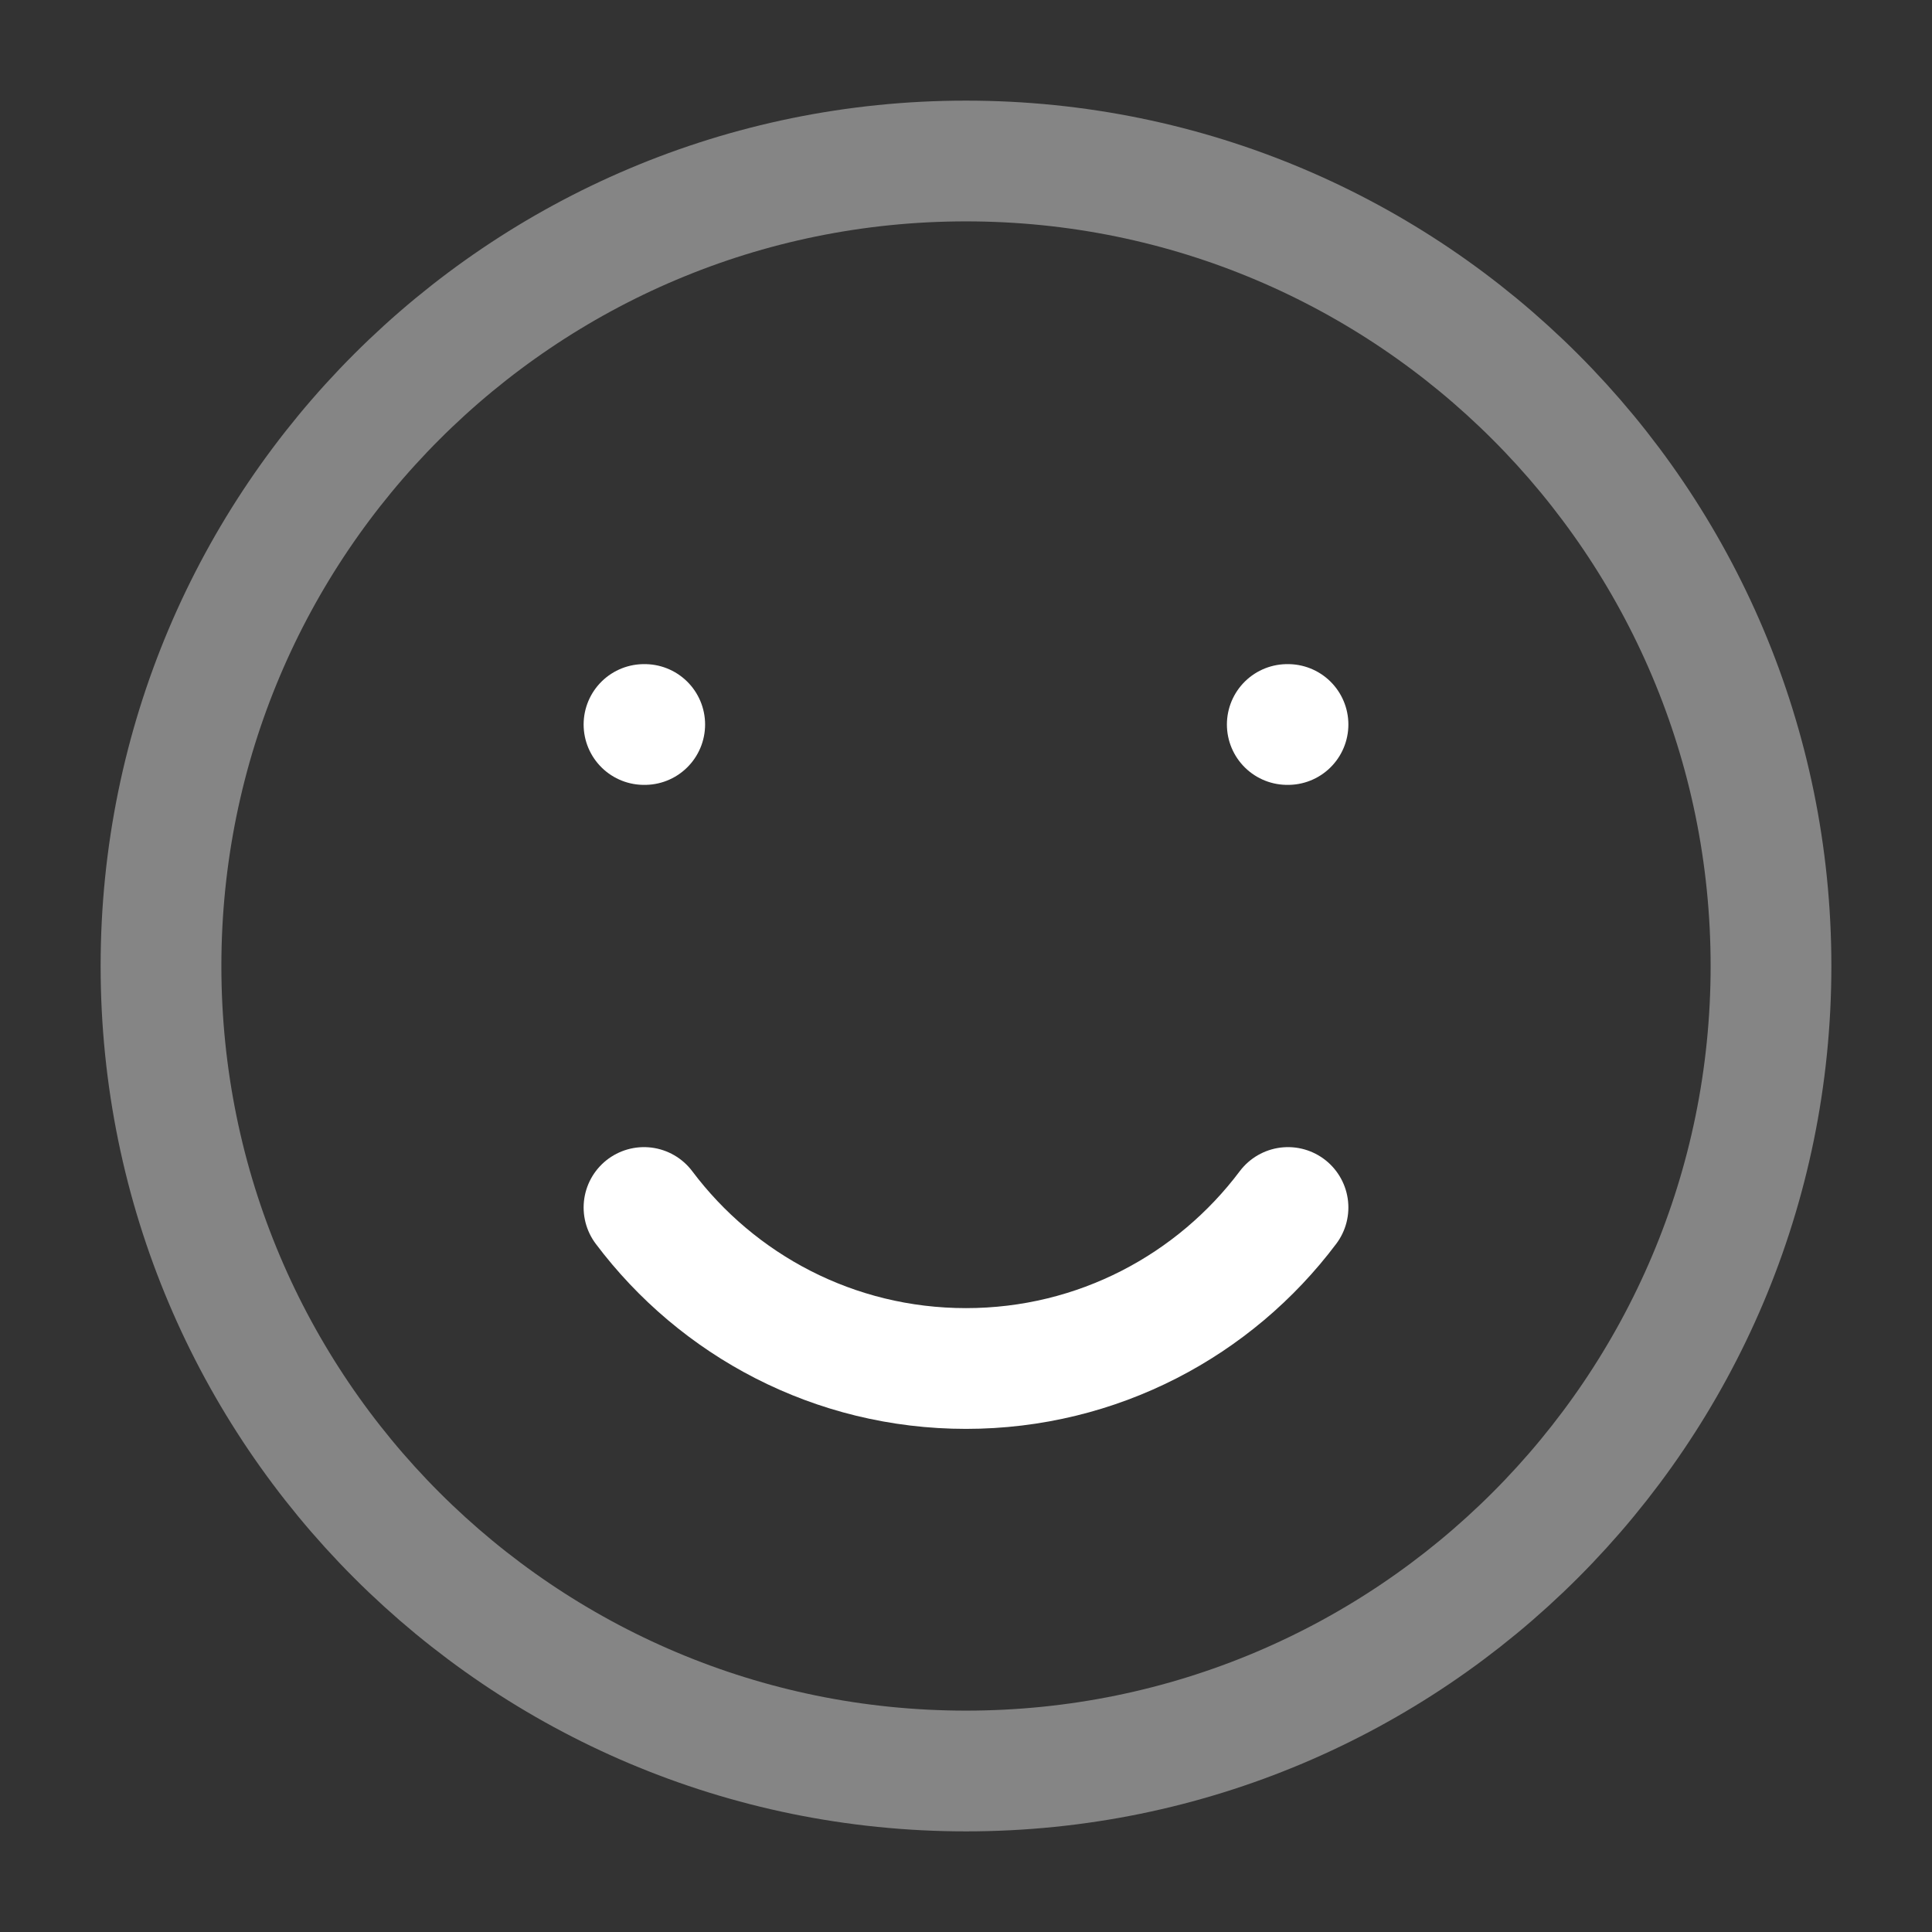 <svg xmlns="http://www.w3.org/2000/svg" fill="none" viewBox="0 0 24 24" height="24" width="24">
<rect x="0" y="0" width="24" height="24" fill="#333333" stroke="none"/>
<path stroke-linejoin="round" stroke-linecap="round" stroke-width="1.5" stroke="white" d="M12 22C17.523 22 22 17.523 22 12C22 6.477 17.523 2 12 2C6.477 2 2 6.477 2 12C2 17.523 6.477 22 12 22Z" opacity="0.4"></path>
<path stroke-linejoin="round" stroke-linecap="round" stroke-width="1.5" stroke="white" d="M8 15C8.912 16.214 10.364 17 12 17C13.636 17 15.088 16.214 16 15"></path>
<path stroke-linejoin="round" stroke-linecap="round" stroke-width="1.5" stroke="white" d="M8.009 9H8M16 9H15.991"></path>
</svg>
